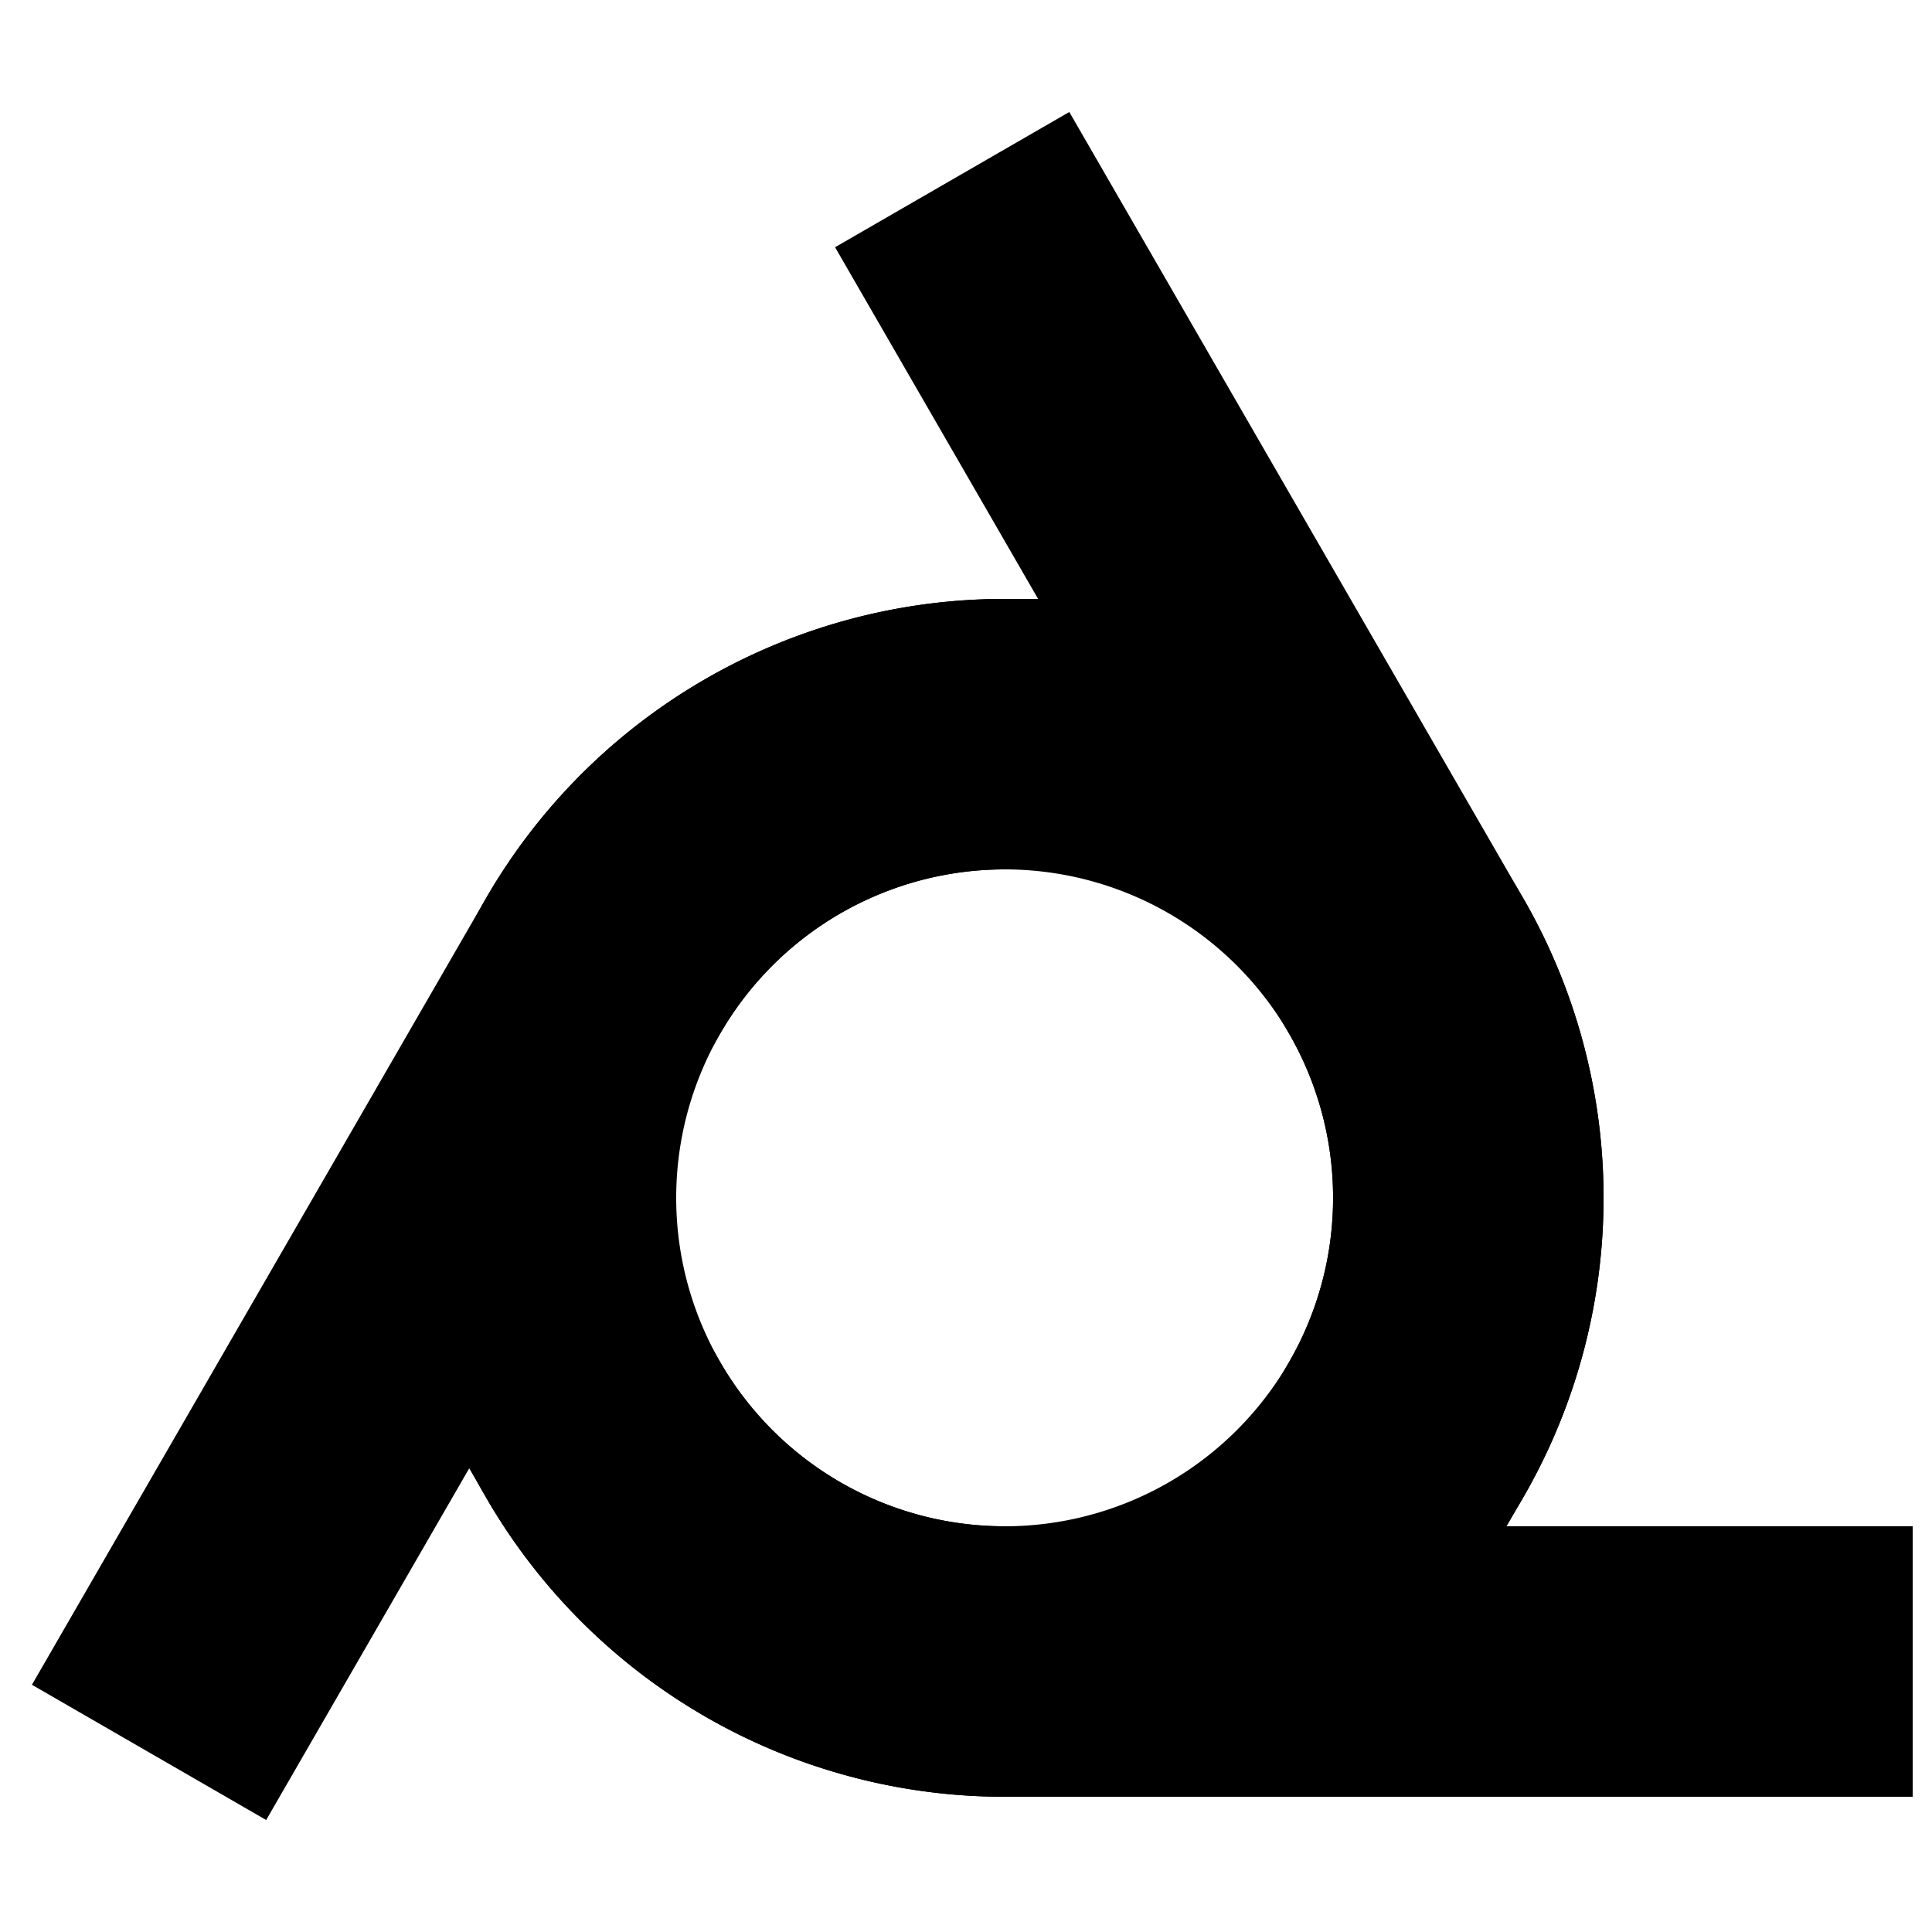 <svg width="30" height="30" viewBox="20 25 250 250" fill="none" stroke="#000" stroke-linecap="square" stroke-width="35" xmlns="http://www.w3.org/2000/svg">
	<g>
		<path d="M201.962 210a60 60 0 10-103.924-60l-50 86.603"/>
		<path d="M98.038 210a60 60 0 10103.924-60l-50-86.603"/>
		<path d="M150 120a60 60 0 100 120h100"/>
	</g>
</svg>